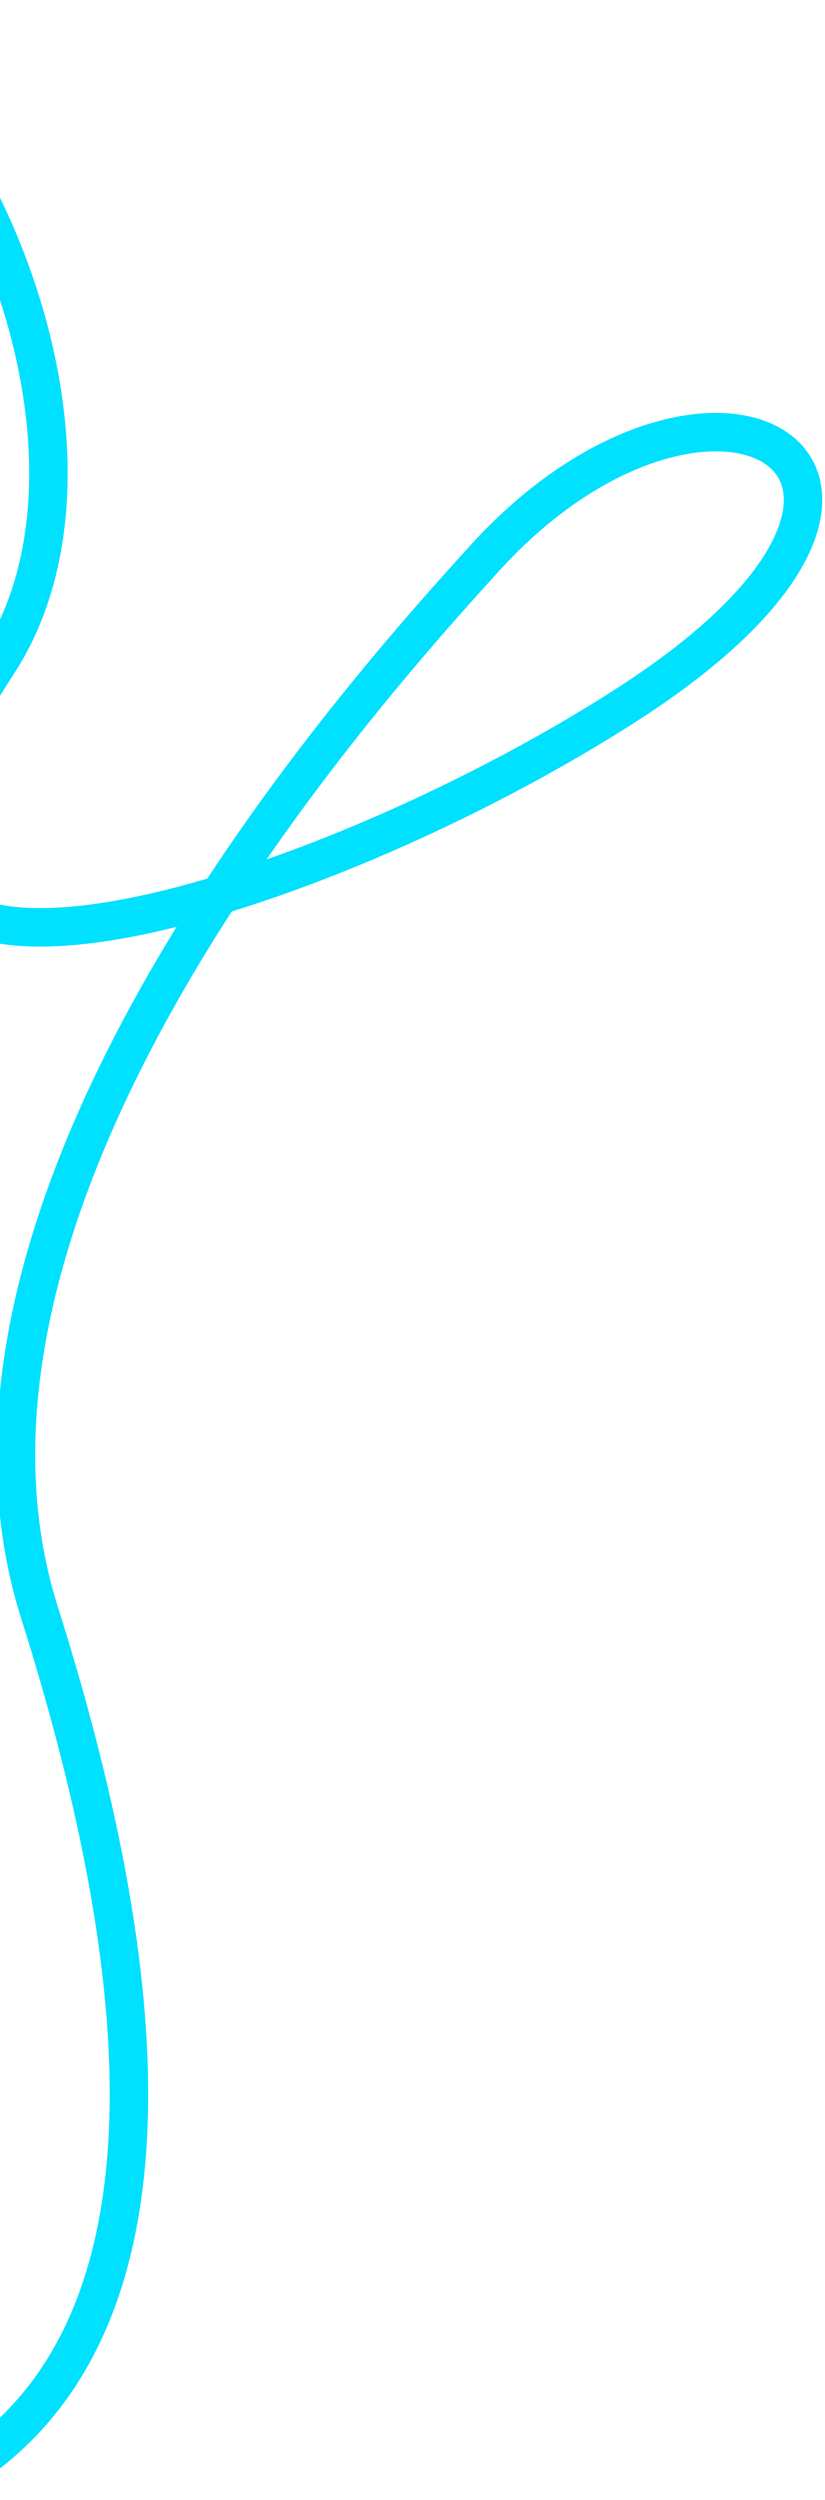 <svg width="279" height="845" viewBox="0 0 279 845" fill="none" xmlns="http://www.w3.org/2000/svg">
<g clip-path="url(#clip0_22120_42238)">
<path d="M-92.34 -23C-5.482 19.964 44.802 154.556 -0.785 224.291C-96.001 369.941 101.805 309.489 212.838 237.656C334.879 158.702 240.807 104.051 163.883 188.712C122.055 234.747 -30.902 405.104 13.352 545.057C109.931 850.492 -55.812 841.42 -53.525 857.695" stroke="#00E0FF" stroke-width="13"/>
</g>
<defs>
<clipPath id="clip0_22120_42238">
<rect width="289" height="845" fill="white" transform="translate(-10)"/>
</clipPath>
</defs>
</svg>
